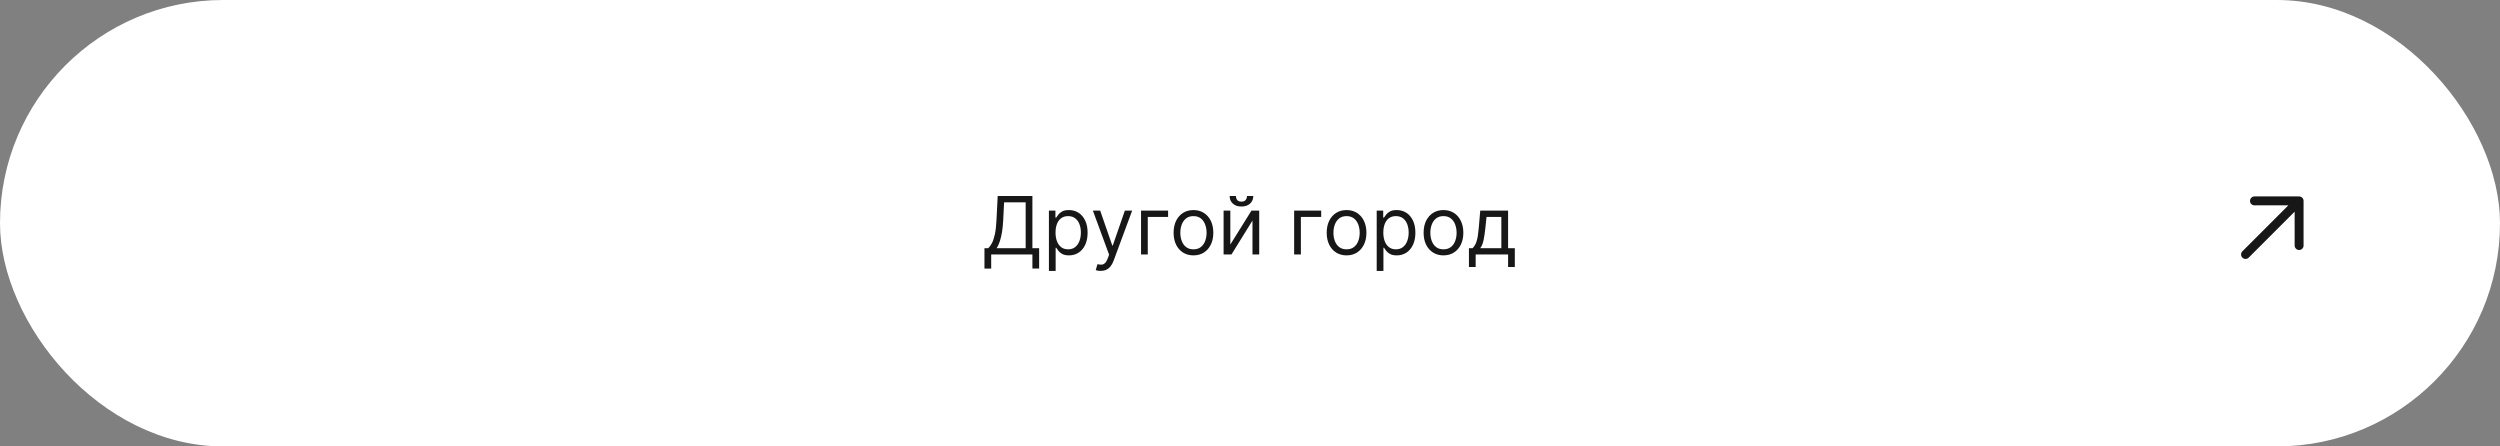 <?xml version="1.0" encoding="UTF-8"?> <svg xmlns="http://www.w3.org/2000/svg" width="560" height="100" viewBox="0 0 560 100" fill="none"><rect x="0" y="0" width="560" height="100" fill="#808080" stroke="none"/> <rect width="560" height="100" rx="50" fill="white"></rect> <path d="M220.519 60.17V55.594H221.363C221.652 55.33 221.925 54.957 222.181 54.475C222.441 53.989 222.66 53.342 222.839 52.532C223.022 51.718 223.144 50.685 223.203 49.432L223.485 43.909H231.257V55.594H232.766V60.145H231.257V57H222.027V60.17H220.519ZM223.255 55.594H229.749V45.315H224.917L224.712 49.432C224.661 50.386 224.571 51.251 224.444 52.027C224.316 52.798 224.152 53.482 223.951 54.079C223.751 54.671 223.519 55.176 223.255 55.594ZM234.957 60.682V47.182H236.414V48.742H236.593C236.704 48.571 236.857 48.354 237.053 48.09C237.254 47.821 237.539 47.582 237.91 47.374C238.285 47.16 238.792 47.054 239.431 47.054C240.258 47.054 240.987 47.261 241.617 47.674C242.248 48.087 242.74 48.673 243.094 49.432C243.448 50.19 243.624 51.085 243.624 52.117C243.624 53.156 243.448 54.057 243.094 54.82C242.74 55.579 242.25 56.167 241.624 56.584C240.997 56.998 240.275 57.205 239.457 57.205C238.826 57.205 238.321 57.1 237.942 56.891C237.563 56.678 237.271 56.438 237.066 56.169C236.862 55.896 236.704 55.67 236.593 55.492H236.465V60.682H234.957ZM236.44 52.091C236.44 52.832 236.548 53.486 236.766 54.053C236.983 54.616 237.301 55.057 237.718 55.376C238.136 55.692 238.647 55.849 239.252 55.849C239.883 55.849 240.409 55.683 240.831 55.351C241.257 55.014 241.577 54.562 241.79 53.996C242.007 53.425 242.116 52.79 242.116 52.091C242.116 51.401 242.009 50.778 241.796 50.224C241.588 49.666 241.27 49.225 240.844 48.901C240.422 48.573 239.892 48.409 239.252 48.409C238.639 48.409 238.123 48.565 237.705 48.876C237.288 49.182 236.972 49.613 236.759 50.167C236.546 50.717 236.44 51.358 236.44 52.091ZM246.546 60.682C246.29 60.682 246.062 60.66 245.862 60.618C245.661 60.58 245.523 60.541 245.446 60.503L245.83 59.173C246.196 59.267 246.52 59.301 246.801 59.276C247.083 59.25 247.332 59.124 247.549 58.898C247.771 58.677 247.973 58.317 248.156 57.818L248.438 57.051L244.807 47.182H246.443L249.154 55.006H249.256L251.966 47.182H253.602L249.435 58.432C249.247 58.939 249.015 59.359 248.738 59.691C248.461 60.028 248.139 60.277 247.773 60.439C247.411 60.601 247.002 60.682 246.546 60.682ZM261.653 47.182V48.588H257.102V57H255.594V47.182H261.653ZM267.334 57.205C266.448 57.205 265.67 56.994 265.001 56.572C264.336 56.15 263.816 55.56 263.441 54.801C263.071 54.043 262.885 53.156 262.885 52.142C262.885 51.119 263.071 50.227 263.441 49.464C263.816 48.701 264.336 48.109 265.001 47.687C265.67 47.265 266.448 47.054 267.334 47.054C268.221 47.054 268.996 47.265 269.661 47.687C270.33 48.109 270.85 48.701 271.221 49.464C271.596 50.227 271.783 51.119 271.783 52.142C271.783 53.156 271.596 54.043 271.221 54.801C270.85 55.56 270.33 56.15 269.661 56.572C268.996 56.994 268.221 57.205 267.334 57.205ZM267.334 55.849C268.007 55.849 268.561 55.677 268.996 55.332C269.431 54.986 269.752 54.533 269.961 53.97C270.17 53.408 270.275 52.798 270.275 52.142C270.275 51.486 270.17 50.874 269.961 50.307C269.752 49.741 269.431 49.283 268.996 48.933C268.561 48.584 268.007 48.409 267.334 48.409C266.661 48.409 266.107 48.584 265.672 48.933C265.238 49.283 264.916 49.741 264.707 50.307C264.498 50.874 264.394 51.486 264.394 52.142C264.394 52.798 264.498 53.408 264.707 53.97C264.916 54.533 265.238 54.986 265.672 55.332C266.107 55.677 266.661 55.849 267.334 55.849ZM275.594 54.776L280.324 47.182H282.063V57H280.555V49.406L275.85 57H274.086V47.182H275.594V54.776ZM279.327 43.909H280.733C280.733 44.599 280.495 45.164 280.018 45.603C279.54 46.042 278.893 46.261 278.074 46.261C277.269 46.261 276.628 46.042 276.15 45.603C275.677 45.164 275.441 44.599 275.441 43.909H276.847C276.847 44.242 276.939 44.533 277.122 44.785C277.309 45.036 277.627 45.162 278.074 45.162C278.522 45.162 278.841 45.036 279.033 44.785C279.229 44.533 279.327 44.242 279.327 43.909ZM295.948 47.182V48.588H291.397V57H289.888V47.182H295.948ZM301.629 57.205C300.743 57.205 299.965 56.994 299.296 56.572C298.631 56.15 298.111 55.56 297.736 54.801C297.366 54.043 297.18 53.156 297.18 52.142C297.18 51.119 297.366 50.227 297.736 49.464C298.111 48.701 298.631 48.109 299.296 47.687C299.965 47.265 300.743 47.054 301.629 47.054C302.515 47.054 303.291 47.265 303.956 47.687C304.625 48.109 305.145 48.701 305.515 49.464C305.89 50.227 306.078 51.119 306.078 52.142C306.078 53.156 305.89 54.043 305.515 54.801C305.145 55.56 304.625 56.15 303.956 56.572C303.291 56.994 302.515 57.205 301.629 57.205ZM301.629 55.849C302.302 55.849 302.856 55.677 303.291 55.332C303.726 54.986 304.047 54.533 304.256 53.97C304.465 53.408 304.569 52.798 304.569 52.142C304.569 51.486 304.465 50.874 304.256 50.307C304.047 49.741 303.726 49.283 303.291 48.933C302.856 48.584 302.302 48.409 301.629 48.409C300.956 48.409 300.402 48.584 299.967 48.933C299.532 49.283 299.211 49.741 299.002 50.307C298.793 50.874 298.689 51.486 298.689 52.142C298.689 52.798 298.793 53.408 299.002 53.97C299.211 54.533 299.532 54.986 299.967 55.332C300.402 55.677 300.956 55.849 301.629 55.849ZM308.381 60.682V47.182H309.838V48.742H310.017C310.128 48.571 310.281 48.354 310.477 48.09C310.678 47.821 310.963 47.582 311.334 47.374C311.709 47.16 312.216 47.054 312.855 47.054C313.682 47.054 314.411 47.261 315.041 47.674C315.672 48.087 316.164 48.673 316.518 49.432C316.871 50.19 317.048 51.085 317.048 52.117C317.048 53.156 316.871 54.057 316.518 54.82C316.164 55.579 315.674 56.167 315.048 56.584C314.421 56.998 313.699 57.205 312.881 57.205C312.25 57.205 311.745 57.1 311.366 56.891C310.987 56.678 310.695 56.438 310.49 56.169C310.286 55.896 310.128 55.67 310.017 55.492H309.889V60.682H308.381ZM309.864 52.091C309.864 52.832 309.972 53.486 310.19 54.053C310.407 54.616 310.724 55.057 311.142 55.376C311.56 55.692 312.071 55.849 312.676 55.849C313.307 55.849 313.833 55.683 314.255 55.351C314.681 55.014 315.001 54.562 315.214 53.996C315.431 53.425 315.54 52.79 315.54 52.091C315.54 51.401 315.433 50.778 315.22 50.224C315.011 49.666 314.694 49.225 314.268 48.901C313.846 48.573 313.315 48.409 312.676 48.409C312.063 48.409 311.547 48.565 311.129 48.876C310.712 49.182 310.396 49.613 310.183 50.167C309.97 50.717 309.864 51.358 309.864 52.091ZM323.338 57.205C322.452 57.205 321.674 56.994 321.005 56.572C320.34 56.15 319.82 55.56 319.445 54.801C319.075 54.043 318.889 53.156 318.889 52.142C318.889 51.119 319.075 50.227 319.445 49.464C319.82 48.701 320.34 48.109 321.005 47.687C321.674 47.265 322.452 47.054 323.338 47.054C324.224 47.054 325 47.265 325.665 47.687C326.334 48.109 326.854 48.701 327.224 49.464C327.599 50.227 327.787 51.119 327.787 52.142C327.787 53.156 327.599 54.043 327.224 54.801C326.854 55.56 326.334 56.15 325.665 56.572C325 56.994 324.224 57.205 323.338 57.205ZM323.338 55.849C324.011 55.849 324.565 55.677 325 55.332C325.435 54.986 325.756 54.533 325.965 53.97C326.174 53.408 326.278 52.798 326.278 52.142C326.278 51.486 326.174 50.874 325.965 50.307C325.756 49.741 325.435 49.283 325 48.933C324.565 48.584 324.011 48.409 323.338 48.409C322.665 48.409 322.111 48.584 321.676 48.933C321.241 49.283 320.92 49.741 320.711 50.307C320.502 50.874 320.398 51.486 320.398 52.142C320.398 52.798 320.502 53.408 320.711 53.97C320.92 54.533 321.241 54.986 321.676 55.332C322.111 55.677 322.665 55.849 323.338 55.849ZM329.041 59.812V55.594H329.86C330.06 55.385 330.232 55.159 330.377 54.916C330.522 54.673 330.648 54.386 330.754 54.053C330.865 53.717 330.959 53.307 331.036 52.826C331.112 52.34 331.181 51.754 331.24 51.068L331.573 47.182H337.811V55.594H339.32V59.812H337.811V57H330.55V59.812H329.041ZM331.573 55.594H336.303V48.588H332.979L332.723 51.068C332.617 52.095 332.485 52.992 332.327 53.759C332.169 54.526 331.918 55.138 331.573 55.594Z" fill="#171717"></path> <path d="M515 55V45H505M515 45L503 57L515 45Z" stroke="#171717" stroke-width="2" stroke-linecap="round" stroke-linejoin="round"></path> </svg> 